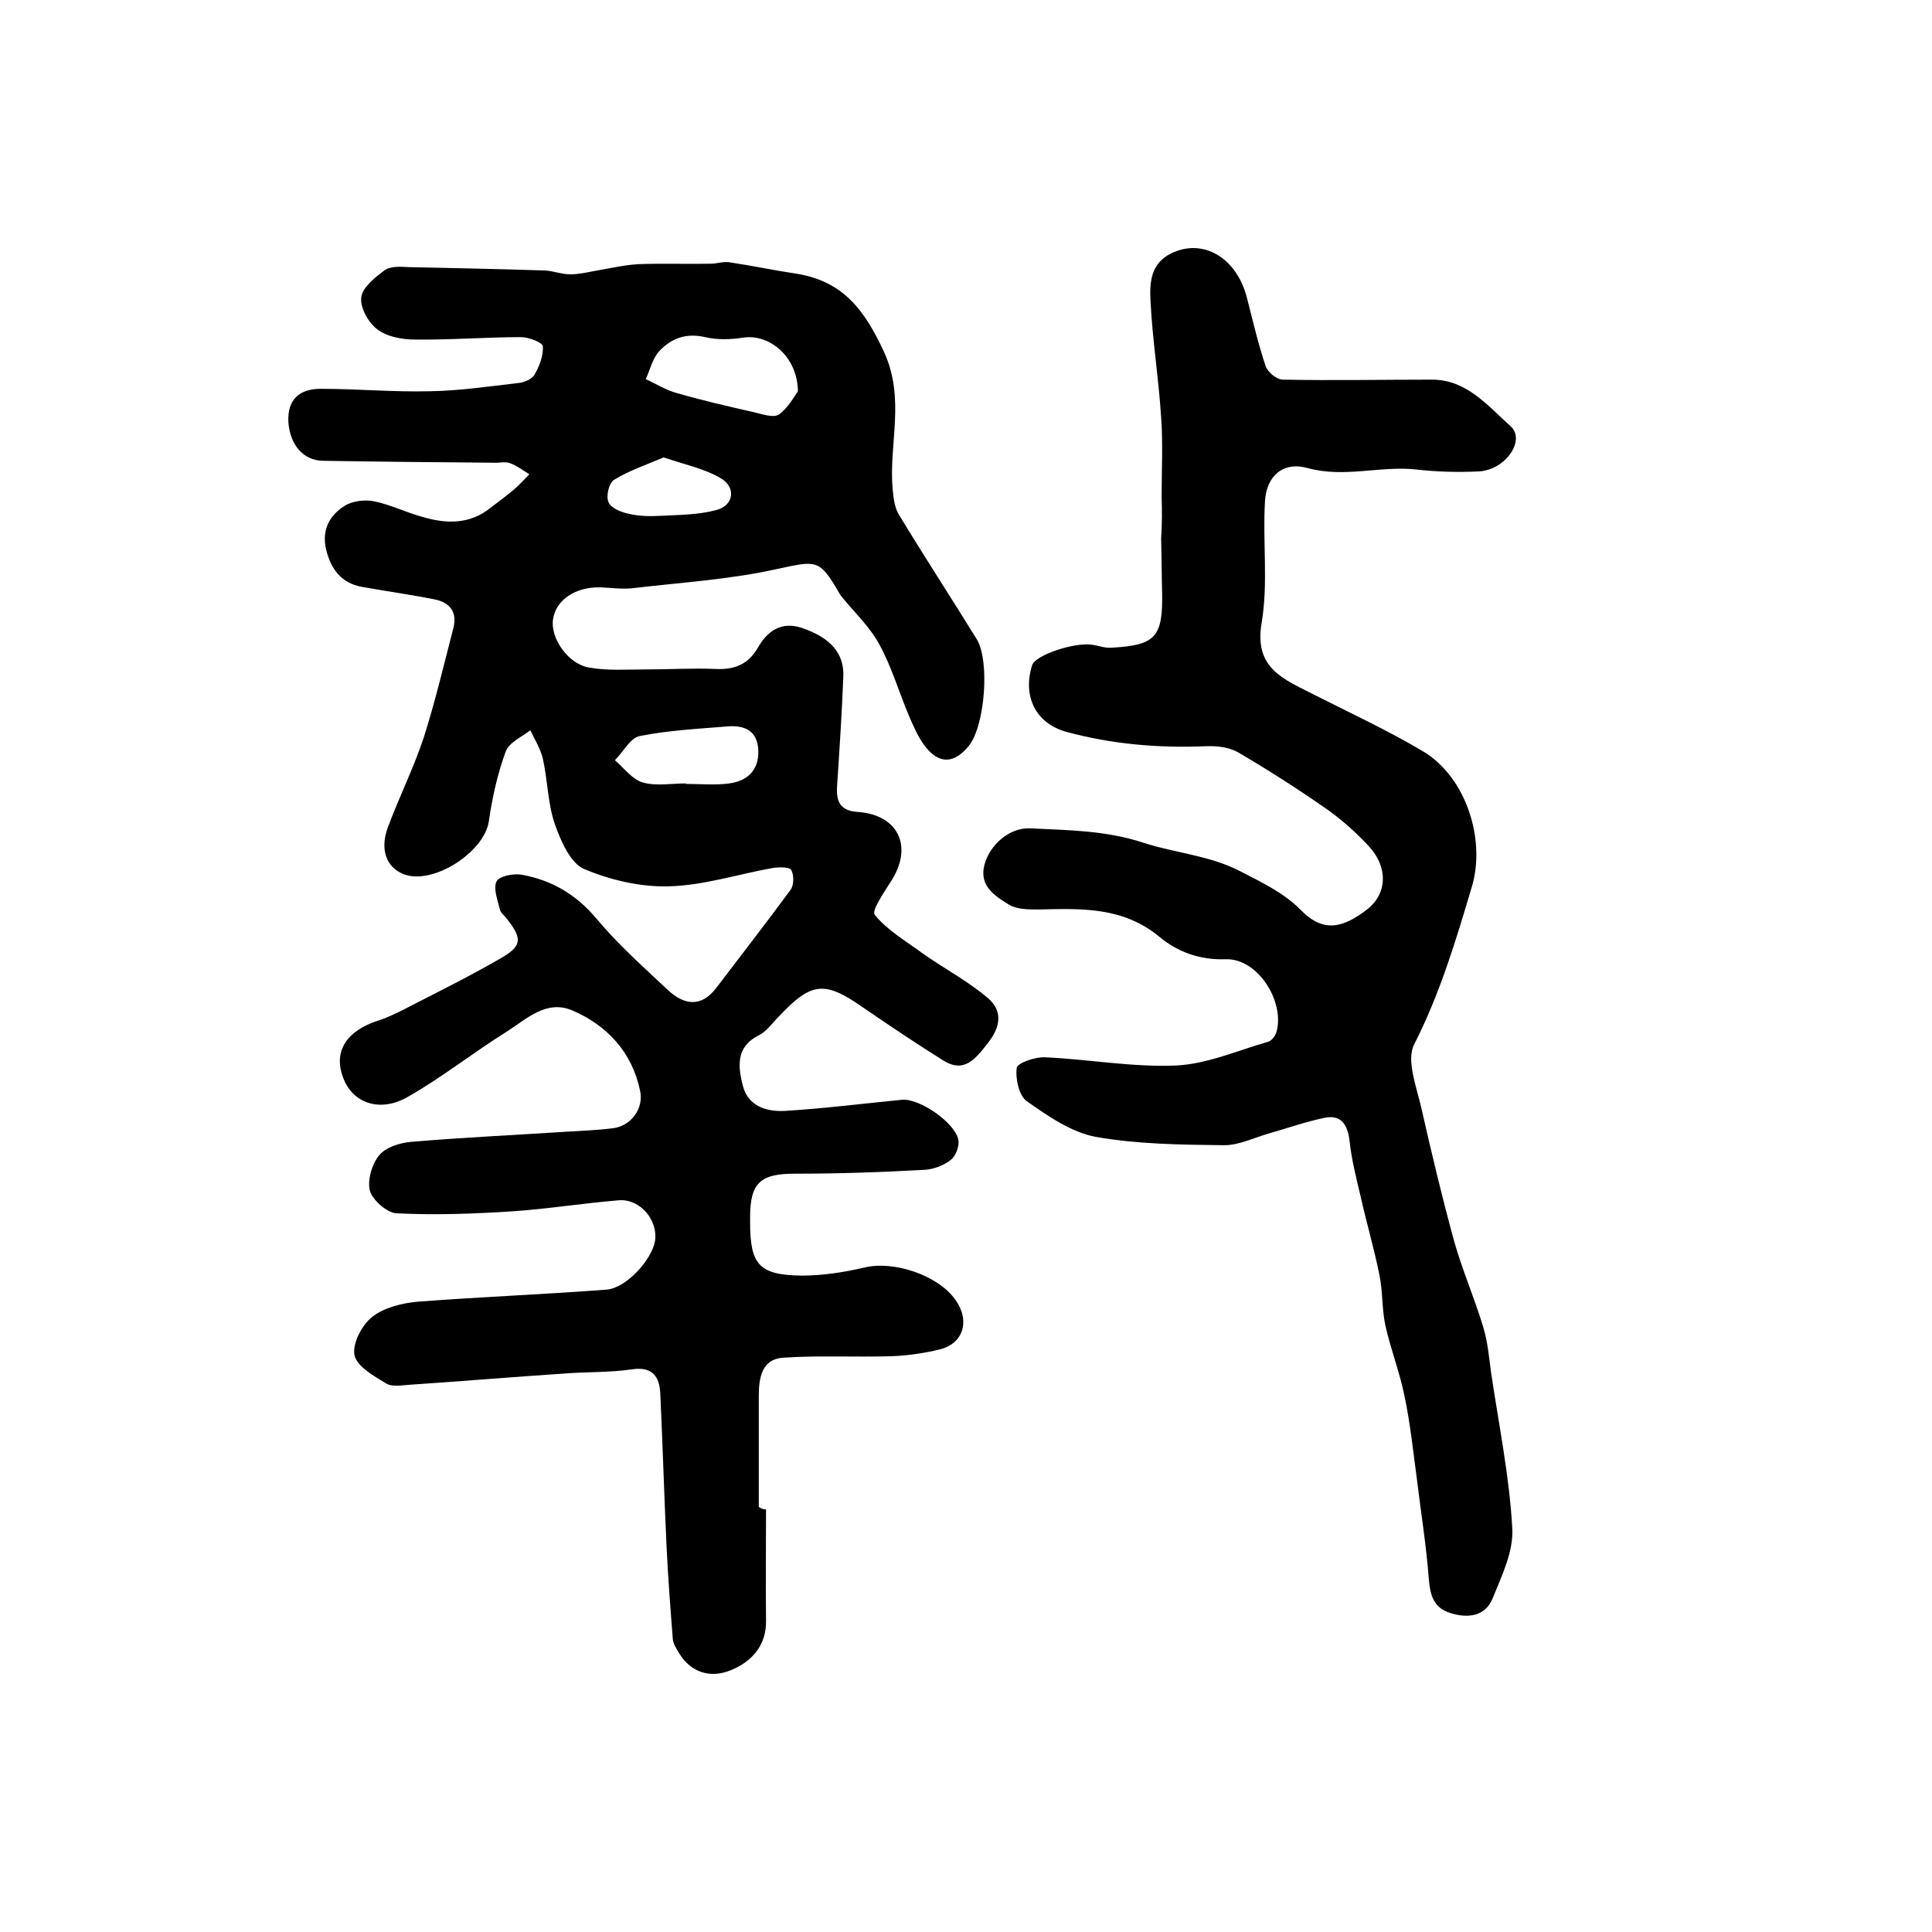 <?xml version="1.0" encoding="utf-8"?>
<!-- Generator: Adobe Illustrator 22.0.0, SVG Export Plug-In . SVG Version: 6.00 Build 0)  -->
<svg version="1.1" id="图层_1" xmlns="http://www.w3.org/2000/svg" xmlns:xlink="http://www.w3.org/1999/xlink" x="0px" y="0px"
	 viewBox="0 0 400 400" style="enable-background:new 0 0 400 400;" xml:space="preserve">
<style type="text/css">
	.st0{fill:#FFFFFF;}
</style>
<g>
	
	<path d="M158.6,312.5c0,7.7-0.1,15.3,0,23c0.1,5.3-3.1,8.6-7.3,10.3c-4.1,1.7-8.3,0.6-10.8-3.7c-0.5-0.8-1.1-1.8-1.2-2.7
		c-0.5-6.4-1-12.9-1.3-19.3c-0.5-10.6-0.8-21.1-1.3-31.7c-0.2-3.4-1.6-5.5-5.8-4.9c-4.7,0.7-9.6,0.5-14.4,0.9
		c-10.6,0.7-21.2,1.6-31.7,2.3c-1.6,0.1-3.7,0.5-4.9-0.3c-2.5-1.5-6-3.5-6.5-5.8c-0.5-2.4,1.5-6.2,3.6-7.9c2.5-2,6.2-2.9,9.5-3.2
		c13-1,26.1-1.5,39.1-2.5c4-0.3,9.3-6.1,10-10c0.7-4.3-3-8.8-7.4-8.5c-7.4,0.6-14.8,1.8-22.2,2.3c-7.9,0.5-15.9,0.8-23.9,0.4
		c-2-0.1-4.9-2.7-5.5-4.6c-0.6-2.2,0.4-5.6,1.9-7.4c1.4-1.7,4.3-2.6,6.7-2.8c10.7-0.9,21.4-1.4,32.2-2.1c3.1-0.2,6.3-0.3,9.4-0.7
		c3.8-0.4,6.6-4.1,5.7-7.9c-1.7-7.9-6.8-13.4-14-16.5c-5.4-2.3-9.5,1.8-13.6,4.4c-6.9,4.3-13.3,9.4-20.3,13.4
		c-5.9,3.5-11.7,1.4-13.6-4c-2-5.4,0.8-9.6,7.3-11.7c1.9-0.6,3.7-1.5,5.5-2.4c6.6-3.4,13.3-6.7,19.7-10.4c4.6-2.6,4.7-4.1,1.5-8.2
		c-0.5-0.7-1.3-1.2-1.5-2c-0.5-2-1.4-4.4-0.7-5.8c0.5-1.1,3.5-1.7,5.2-1.4c6.2,1.1,11.3,4.1,15.5,9.1c4.4,5.3,9.7,10,14.7,14.7
		c3.4,3.2,7,3.8,10.2-0.5c5.1-6.7,10.3-13.4,15.3-20.2c0.7-1,0.7-3.1,0.1-4.1c-0.3-0.6-2.5-0.6-3.8-0.4c-7.2,1.3-14.3,3.6-21.4,3.8
		c-5.9,0.2-12.3-1.3-17.7-3.6c-2.8-1.2-4.8-5.8-6-9.2c-1.5-4.3-1.5-9.1-2.5-13.6c-0.5-2.1-1.7-4-2.6-5.9c-1.8,1.4-4.4,2.5-5.1,4.4
		c-1.7,4.6-2.8,9.6-3.5,14.5c-1,6.4-11.6,13.2-17.6,10.9c-3.6-1.4-5-5.1-3.3-9.7c2.3-6.2,5.3-12.2,7.4-18.5
		c2.4-7.5,4.2-15.2,6.2-22.9c0.8-3.3-0.9-5.2-3.9-5.8c-5-1-10.1-1.7-15.1-2.6c-4.3-0.8-6.4-3.7-7.4-7.8c-0.9-4,0.7-7,3.9-9
		c1.6-1,4.2-1.3,6.1-0.9c3.4,0.7,6.6,2.3,9.9,3.2c5,1.5,9.9,1.6,14.2-1.9c1.7-1.3,3.5-2.6,5.1-4c1-0.9,1.9-1.9,2.9-2.9
		c-1.3-0.8-2.6-1.8-4-2.3c-1-0.4-2.3,0-3.5-0.1c-11.8-0.1-23.6-0.2-35.3-0.4c-4.1-0.1-6.8-3.4-7.1-8.1c-0.2-4.7,2.4-6.8,6.7-6.8
		c7.6,0,15.1,0.7,22.7,0.5c6.1-0.1,12.1-1,18.2-1.7c1.2-0.1,2.9-0.8,3.4-1.8c1-1.7,1.8-3.9,1.7-5.8c-0.1-0.8-2.9-1.9-4.5-1.9
		c-7.3,0-14.7,0.6-22,0.5c-2.7,0-5.9-0.6-7.9-2.2c-1.8-1.4-3.5-4.5-3.2-6.6c0.3-2.1,2.9-4.1,4.9-5.6c1.2-0.8,3.2-0.7,4.8-0.6
		c9.4,0.2,18.9,0.4,28.3,0.7c1.8,0.1,3.5,0.8,5.3,0.8c1.7,0,3.4-0.4,5-0.7c3-0.5,5.9-1.2,8.9-1.4c5-0.2,10,0,15.1-0.1
		c1.3,0,2.7-0.5,3.9-0.3c4.7,0.7,9.4,1.7,14.1,2.4c9.5,1.6,13.9,7.5,17.9,16.1c4.5,9.8,1,19,1.8,28.4c0.2,1.9,0.4,4,1.4,5.5
		c5.2,8.6,10.7,17,16,25.6c2.8,4.5,1.7,18-1.6,22.1c-3,3.7-6.1,3.9-9,0.2c-1.5-1.9-2.5-4.3-3.5-6.6c-2-4.8-3.5-9.9-6-14.5
		c-1.8-3.4-4.7-6.2-7.2-9.2c-0.4-0.5-0.9-1-1.2-1.6c-4.1-7.1-4.7-6.6-12.8-4.9c-9.8,2.2-20,2.8-30.1,4c-2.1,0.2-4.3-0.1-6.5-0.2
		c-5.2-0.1-9.2,2.6-9.8,6.6c-0.6,3.8,3,9.2,7.4,10c3.8,0.7,7.8,0.4,11.7,0.4c4.8,0,9.7-0.3,14.5-0.1c3.9,0.2,6.8-0.9,8.8-4.4
		c2-3.5,4.9-5.5,9.1-4.1c5.9,2,8.8,5.2,8.6,10.1c-0.3,7.6-0.8,15.2-1.3,22.8c-0.2,3.2,0.8,5,4.3,5.2c8.3,0.6,11.4,7,7.1,14
		c-1.5,2.4-4.3,6.4-3.6,7.3c2.6,3.2,6.4,5.4,9.8,7.9c4.5,3.2,9.5,5.8,13.7,9.4c3,2.6,2.6,5.9-0.1,9.3c-2.6,3.3-4.9,6.3-9.3,3.5
		c-5.6-3.5-11.1-7.2-16.5-10.9c-8-5.6-10.7-5.3-17.4,1.8c-1.4,1.4-2.6,3.2-4.3,4c-4.7,2.4-4.2,6.5-3.2,10.4c1.1,4.3,5,5.4,8.7,5.2
		c8.1-0.5,16.1-1.5,24.2-2.3c3.5-0.4,10.9,4.6,11.7,8.2c0.3,1.3-0.5,3.4-1.5,4.2c-1.5,1.2-3.6,2-5.5,2.1c-8.9,0.5-17.8,0.8-26.8,0.8
		c-7.1,0-9.3,1.8-9.3,9c0,0.3,0,0.7,0,1c0,8.8,1.8,11,10.7,11.1c4.4,0,8.8-0.7,13.1-1.7c6-1.4,15.1,1.6,18.7,6.7
		c3.1,4.3,1.7,9.1-3.3,10.3c-3.3,0.8-6.8,1.3-10.2,1.4c-7.4,0.2-14.8-0.2-22.2,0.3c-4.4,0.3-5,4.2-5,7.9c0,7.7,0,15.3,0,23
		C157.9,312.5,158.2,312.5,158.6,312.5z M165.2,81c-0.1-7.2-5.9-11.9-11.3-11.1c-2.6,0.4-5.4,0.5-7.9-0.1c-3.9-0.9-7,0.2-9.5,2.9
		c-1.4,1.5-1.9,3.8-2.8,5.8c2.2,1,4.2,2.3,6.5,2.9c5.2,1.5,10.4,2.7,15.7,3.9c1.8,0.4,4.2,1.3,5.4,0.5C163.2,84.4,164.5,82,165.2,81
		z M142,162.2c0,0,0,0.1,0,0.1c3,0,6,0.3,9-0.1c3.7-0.5,6.1-2.7,6-6.7c-0.1-4.2-2.8-5.4-6.4-5.1c-6.1,0.5-12.2,0.8-18.2,2
		c-1.9,0.4-3.4,3.3-5.1,5c1.9,1.6,3.6,4,5.8,4.6C135.8,162.8,139,162.2,142,162.2z M137.4,94.7c-3.5,1.5-7.1,2.7-10.2,4.6
		c-1.1,0.6-1.8,3.4-1.2,4.7c0.5,1.2,2.7,2.1,4.3,2.4c2.1,0.5,4.3,0.5,6.4,0.4c3.9-0.2,7.9-0.2,11.6-1.2c3.6-0.9,4.2-4.7,0.9-6.6
		C145.8,97,141.8,96.2,137.4,94.7z"/>
	<path d="M240.5,102.9c0-5.5,0.3-11-0.1-16.5c-0.5-8-1.8-16-2.2-24.1c-0.2-3.7,0-7.7,4.2-9.8c6.6-3.3,13.7,0.8,15.8,9.3
		c1.2,4.7,2.3,9.4,3.8,13.9c0.4,1.3,2.3,2.9,3.6,2.9c10.3,0.2,20.6,0,30.9,0c7.2,0,11.6,5.5,16.2,9.6c3.3,2.9-1,9.1-6.5,9.4
		c-4.3,0.2-8.7,0.1-13-0.4c-7.5-0.8-14.9,1.8-22.5-0.3c-5-1.4-8.5,1.6-8.8,6.9c-0.5,8.4,0.7,17-0.7,25.2
		c-1.6,9.4,4.6,11.6,10.6,14.7c7.7,3.9,15.5,7.5,22.9,11.9c8.8,5.3,13,18.2,10,28.1c-3.3,11.1-6.6,22.1-11.9,32.5
		c-1.7,3.3,0.5,8.9,1.5,13.3c2.1,9.3,4.3,18.5,6.8,27.6c1.7,6,4.2,11.7,6,17.7c0.9,3,1.2,6.2,1.6,9.3c1.6,10.8,3.8,21.5,4.4,32.3
		c0.3,4.8-2.2,9.9-4.1,14.6c-1.5,3.6-5,4.1-8.6,3c-3.7-1.1-4.3-3.8-4.6-7.3c-0.5-6.7-1.6-13.4-2.4-20.1c-0.8-5.9-1.4-11.8-2.6-17.5
		c-1-5-2.9-9.8-4-14.8c-0.7-3.4-0.5-6.9-1.2-10.3c-1.1-5.5-2.7-10.9-3.9-16.3c-0.9-3.8-1.9-7.7-2.3-11.6c-0.4-3.2-1.7-5.3-5-4.7
		c-4,0.8-7.9,2.2-11.8,3.3c-3.1,0.9-6.3,2.5-9.4,2.4c-8.8-0.1-17.6-0.2-26.2-1.7c-5.1-0.9-10-4.3-14.4-7.4c-1.6-1.1-2.4-4.6-2.1-6.9
		c0.1-1,3.8-2.3,5.8-2.2c9.1,0.4,18.2,2.1,27.2,1.7c6.4-0.3,12.7-3.1,19-4.9c0.8-0.2,1.6-1.3,1.8-2.1c1.7-6.3-3.9-15.2-10.5-15
		c-5.5,0.2-10.1-1.6-13.7-4.6c-7.6-6.3-16.2-5.9-25-5.7c-2.1,0-4.6,0-6.2-1c-2.9-1.8-6.2-3.8-5.1-8.2c1.1-4.2,5.2-7.8,9.5-7.6
		c7.9,0.4,15.6,0.4,23.5,3c6.4,2.1,13.6,2.6,19.8,5.8c4.5,2.3,9.3,4.6,12.7,8.1c4.6,4.7,8.6,3.8,13.6,0c4.4-3.3,4.5-8.9,0.5-13.2
		c-2.6-2.8-5.5-5.4-8.6-7.6c-6-4.2-12.1-8.1-18.4-11.8c-1.9-1.1-4.4-1.4-6.7-1.3c-9.8,0.4-19.5-0.4-29-3c-6.4-1.8-9-7.5-7-13.8
		c0.7-2.1,8.8-4.8,12.5-4.2c1.3,0.2,2.6,0.7,3.9,0.6c9.2-0.5,10.7-2.2,10.5-11.6c-0.1-3.7-0.1-7.3-0.2-11
		C240.6,108.5,240.6,105.7,240.5,102.9C240.6,102.9,240.6,102.9,240.5,102.9z"/>
	
	
	
</g>
</svg>
